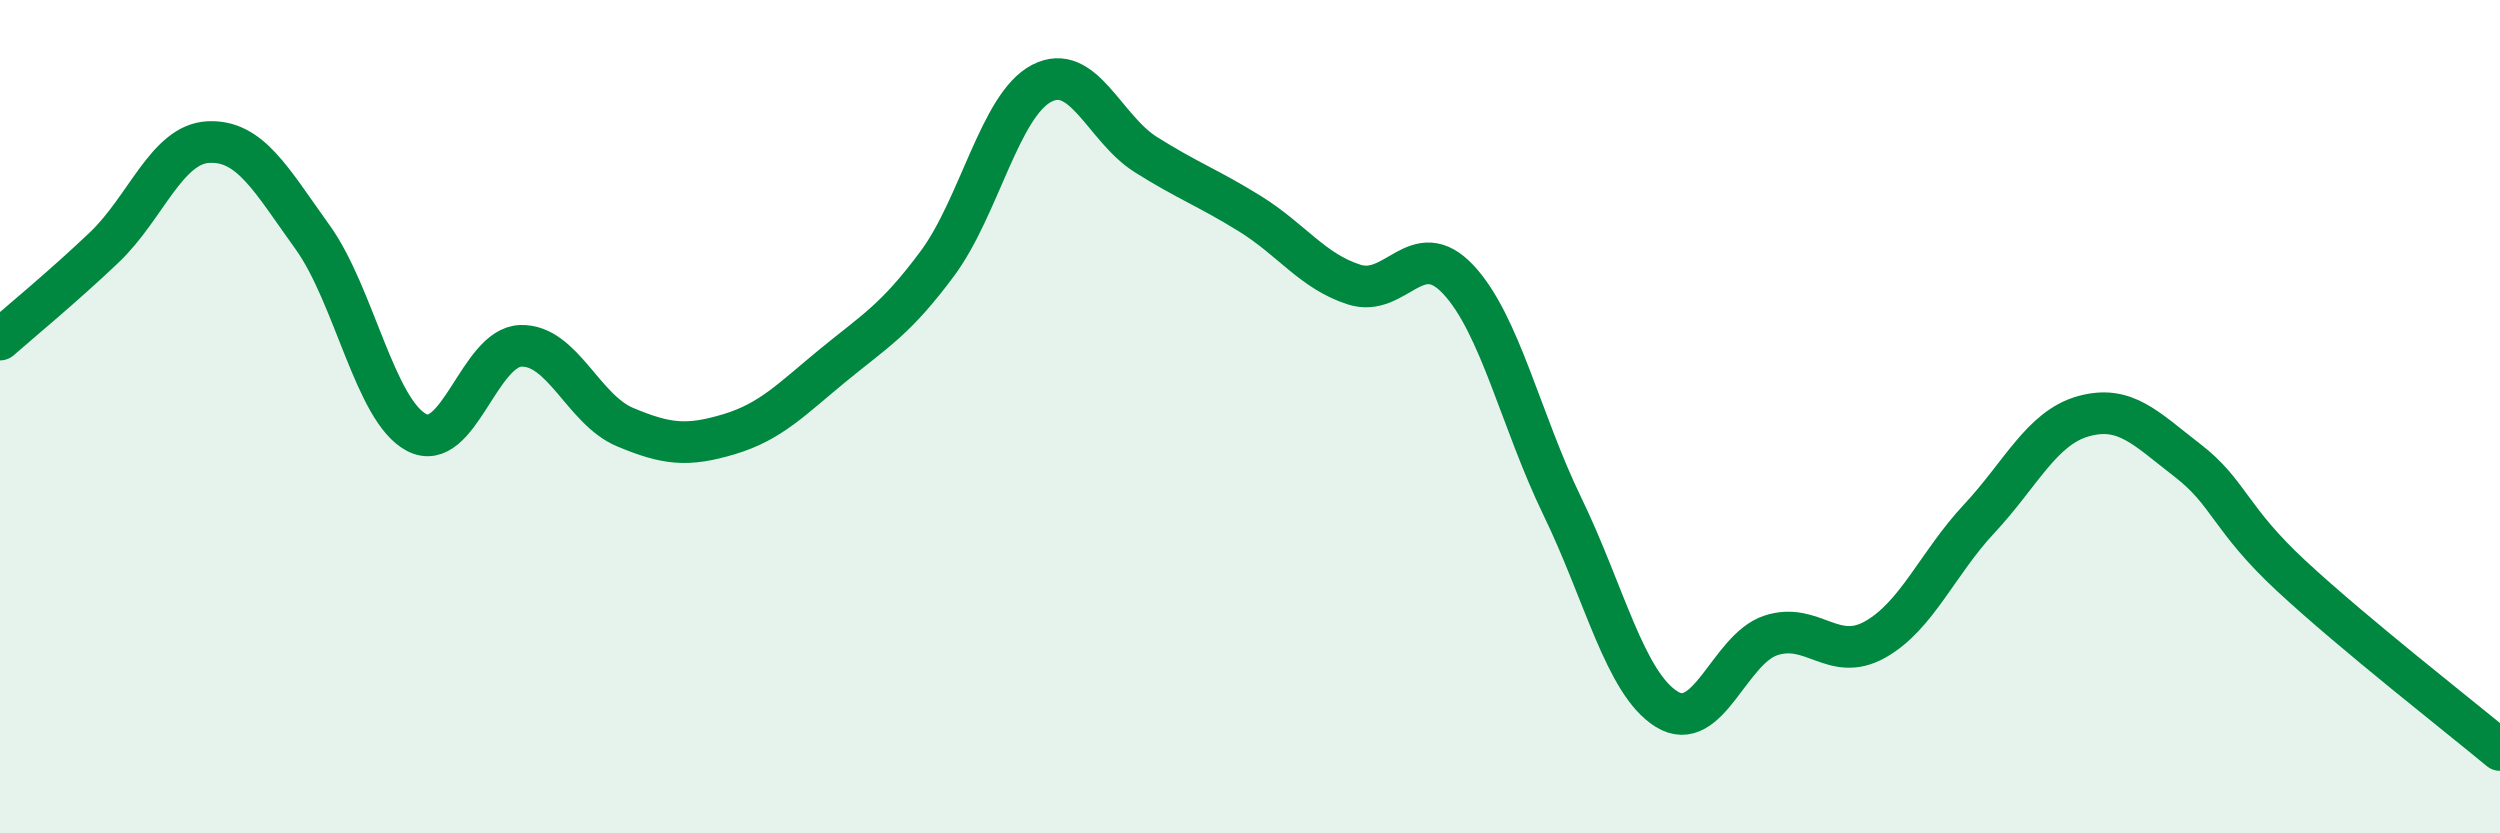 
    <svg width="60" height="20" viewBox="0 0 60 20" xmlns="http://www.w3.org/2000/svg">
      <path
        d="M 0,8.15 C 0.5,7.71 1.5,6.89 2.5,5.94 C 3.5,4.99 4,3.46 5,3.41 C 6,3.36 6.5,4.3 7.5,5.69 C 8.5,7.08 9,9.86 10,10.38 C 11,10.9 11.5,8.33 12.5,8.3 C 13.5,8.27 14,9.83 15,10.25 C 16,10.67 16.5,10.72 17.5,10.42 C 18.5,10.12 19,9.58 20,8.76 C 21,7.94 21.5,7.67 22.5,6.32 C 23.5,4.97 24,2.52 25,2 C 26,1.48 26.5,3.08 27.5,3.71 C 28.5,4.34 29,4.51 30,5.13 C 31,5.75 31.5,6.51 32.5,6.83 C 33.5,7.15 34,5.64 35,6.71 C 36,7.78 36.5,10.1 37.5,12.16 C 38.5,14.22 39,16.4 40,17.02 C 41,17.64 41.5,15.58 42.5,15.25 C 43.5,14.92 44,15.91 45,15.35 C 46,14.79 46.5,13.52 47.5,12.45 C 48.5,11.38 49,10.27 50,9.99 C 51,9.71 51.5,10.28 52.5,11.05 C 53.5,11.82 53.5,12.44 55,13.83 C 56.5,15.22 59,17.17 60,18L60 20L0 20Z"
        fill="#008740"
        opacity="0.1"
        stroke-linecap="round"
        stroke-linejoin="round"
      />
      <path
        d="M 0,8.15 C 0.5,7.71 1.5,6.89 2.5,5.94 C 3.5,4.99 4,3.46 5,3.41 C 6,3.36 6.5,4.3 7.5,5.69 C 8.5,7.08 9,9.86 10,10.38 C 11,10.9 11.5,8.33 12.5,8.3 C 13.5,8.27 14,9.83 15,10.25 C 16,10.67 16.5,10.72 17.5,10.42 C 18.5,10.12 19,9.58 20,8.76 C 21,7.94 21.5,7.67 22.5,6.32 C 23.5,4.97 24,2.52 25,2 C 26,1.48 26.5,3.08 27.5,3.71 C 28.5,4.34 29,4.51 30,5.13 C 31,5.75 31.5,6.51 32.5,6.83 C 33.5,7.15 34,5.64 35,6.71 C 36,7.78 36.5,10.1 37.5,12.16 C 38.5,14.22 39,16.4 40,17.02 C 41,17.64 41.5,15.58 42.5,15.25 C 43.5,14.92 44,15.91 45,15.35 C 46,14.79 46.5,13.52 47.5,12.45 C 48.5,11.38 49,10.27 50,9.99 C 51,9.71 51.5,10.28 52.5,11.05 C 53.5,11.82 53.5,12.44 55,13.83 C 56.5,15.22 59,17.17 60,18"
        stroke="#008740"
        stroke-width="1"
        fill="none"
        stroke-linecap="round"
        stroke-linejoin="round"
      />
    </svg>
  
